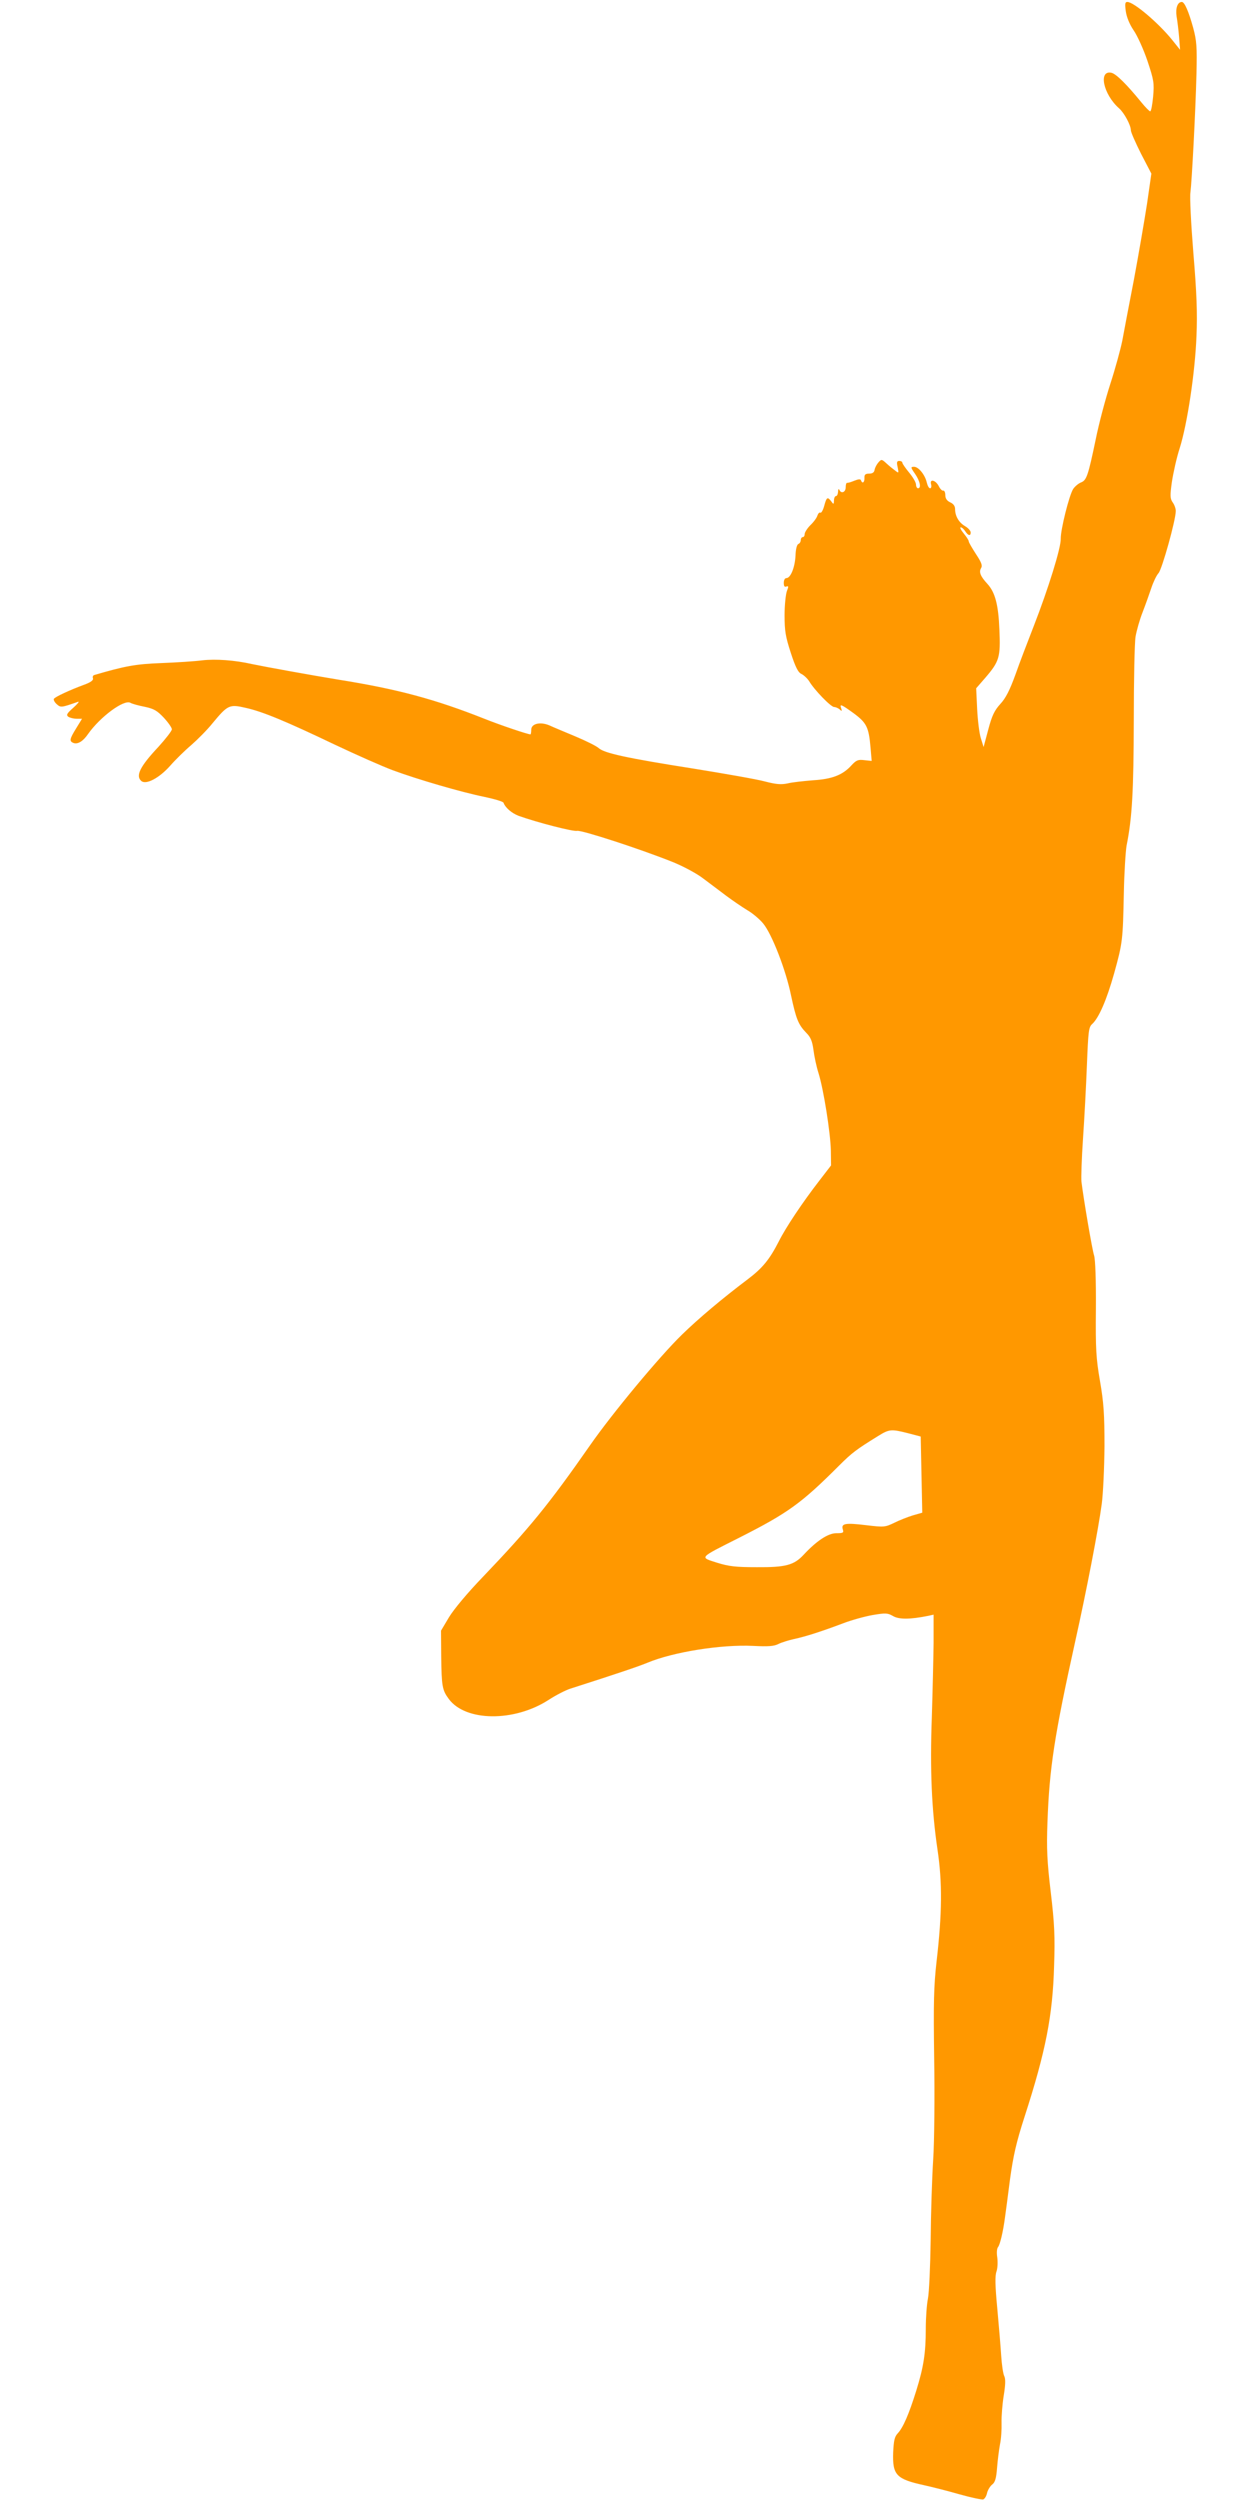 <?xml version="1.0" standalone="no"?>
<!DOCTYPE svg PUBLIC "-//W3C//DTD SVG 20010904//EN"
 "http://www.w3.org/TR/2001/REC-SVG-20010904/DTD/svg10.dtd">
<svg version="1.0" xmlns="http://www.w3.org/2000/svg"
 width="640pt" height="1280pt" viewBox="0 0 640 1280"
 preserveAspectRatio="xMidYMid meet">
<g transform="translate(0,1280) scale(0.1,-0.1)"
fill="#ff9800" stroke="none">
<path d="M5764 12743 c4 -30 19 -67 40 -98 19 -27 51 -98 71 -157 33 -99 35
-113 29 -183 -4 -41 -10 -75 -15 -75 -4 0 -25 21 -46 47 -75 92 -127 143 -151
150 -70 17 -44 -110 38 -182 26 -23 60 -86 60 -112 0 -10 24 -64 52 -120 l53
-102 -22 -153 c-13 -84 -43 -259 -67 -388 -25 -129 -52 -271 -60 -315 -9 -44
-36 -143 -61 -220 -25 -77 -59 -205 -75 -285 -39 -187 -47 -209 -75 -220 -13
-5 -31 -20 -40 -33 -21 -32 -65 -210 -64 -255 2 -45 -64 -257 -138 -447 -30
-77 -73 -189 -94 -249 -29 -80 -50 -121 -77 -150 -30 -33 -43 -59 -62 -131
l-24 -90 -14 45 c-8 25 -16 92 -19 150 l-5 106 47 54 c72 84 78 105 72 245 -5
129 -22 192 -61 235 -36 39 -45 61 -33 81 8 13 3 28 -26 72 -20 31 -37 60 -37
65 0 6 -12 24 -26 41 -14 17 -21 31 -15 31 6 0 16 -9 23 -20 15 -23 28 -26 28
-6 0 8 -13 23 -29 32 -32 19 -51 52 -51 88 0 15 -9 27 -25 34 -17 8 -25 20
-25 37 0 14 -5 24 -10 23 -6 -2 -16 8 -23 22 -16 32 -48 40 -40 11 3 -12 1
-21 -5 -21 -6 0 -13 13 -17 30 -9 39 -42 80 -65 80 -18 0 -18 -3 5 -36 26 -38
33 -74 15 -74 -5 0 -10 9 -10 19 0 11 -16 38 -35 61 -19 23 -35 46 -35 51 0 5
-7 9 -16 9 -12 0 -14 -7 -8 -32 6 -31 6 -32 -12 -18 -11 8 -31 24 -45 37 -24
22 -26 23 -41 6 -9 -10 -18 -27 -20 -38 -2 -14 -11 -20 -28 -20 -19 0 -25 -5
-24 -22 1 -23 -11 -32 -18 -12 -2 7 -13 6 -33 -2 -17 -7 -33 -12 -37 -11 -5 1
-8 -9 -8 -23 0 -26 -24 -35 -33 -12 -3 6 -6 2 -6 -10 -1 -13 -5 -23 -11 -23
-5 0 -10 -10 -10 -22 -1 -21 -2 -22 -14 -5 -19 25 -24 22 -36 -23 -6 -22 -15
-38 -20 -35 -5 3 -11 -4 -15 -15 -3 -11 -19 -33 -36 -49 -16 -16 -29 -37 -29
-45 0 -9 -4 -16 -10 -16 -5 0 -10 -7 -10 -15 0 -9 -6 -18 -12 -20 -8 -3 -14
-27 -15 -60 -3 -60 -25 -115 -47 -115 -8 0 -13 -11 -13 -24 0 -17 4 -23 13
-19 12 4 12 0 3 -23 -6 -16 -12 -72 -12 -124 0 -81 5 -110 32 -193 24 -74 38
-101 55 -108 12 -6 30 -23 39 -37 26 -44 111 -132 128 -132 8 0 21 -6 28 -12
11 -11 13 -10 8 5 -9 25 -1 22 64 -25 66 -49 77 -71 86 -174 l6 -70 -38 4
c-31 4 -41 0 -65 -26 -45 -50 -99 -71 -197 -77 -48 -4 -107 -10 -130 -16 -34
-7 -59 -5 -117 10 -40 11 -206 40 -367 66 -343 54 -456 79 -484 105 -11 10
-65 37 -120 60 -55 23 -115 48 -132 56 -47 20 -93 9 -93 -22 0 -13 -2 -24 -4
-24 -14 0 -156 48 -236 80 -252 100 -445 152 -746 200 -140 23 -372 65 -444
80 -88 20 -186 27 -255 19 -38 -5 -133 -11 -210 -14 -131 -5 -185 -15 -342
-61 -7 -2 -10 -9 -7 -17 3 -9 -10 -20 -43 -32 -76 -28 -151 -63 -157 -73 -3
-5 3 -17 14 -27 21 -19 24 -18 110 12 8 2 -3 -11 -25 -31 -33 -29 -37 -37 -25
-46 8 -5 27 -10 42 -10 l28 0 -30 -49 c-34 -55 -36 -66 -14 -75 22 -8 49 8 75
46 63 89 183 177 216 160 10 -6 44 -15 75 -21 47 -10 63 -20 97 -56 23 -25 41
-51 41 -59 0 -8 -31 -48 -69 -90 -95 -101 -118 -149 -87 -175 24 -20 91 15
147 78 27 31 76 79 108 106 32 28 82 78 110 113 77 93 86 97 168 78 87 -19
207 -69 458 -189 110 -52 243 -111 297 -131 127 -47 350 -112 468 -136 52 -11
96 -24 98 -30 9 -25 41 -53 77 -67 95 -34 281 -82 300 -77 22 5 324 -93 493
-161 51 -21 121 -58 154 -84 34 -25 86 -65 117 -88 31 -23 79 -56 107 -73 28
-16 65 -48 82 -69 45 -55 116 -239 142 -367 26 -121 37 -150 79 -193 22 -22
30 -43 36 -87 4 -32 15 -85 26 -119 26 -84 61 -305 63 -396 l1 -76 -60 -78
c-86 -111 -172 -240 -207 -310 -48 -94 -84 -138 -161 -196 -126 -95 -250 -199
-336 -283 -114 -111 -356 -402 -470 -566 -212 -304 -311 -425 -548 -673 -80
-83 -149 -166 -174 -207 l-41 -69 1 -132 c2 -153 5 -172 39 -218 86 -116 335
-118 510 -5 37 24 87 50 112 58 234 75 344 112 393 132 133 56 380 95 543 87
77 -4 107 -2 130 10 16 8 52 19 79 25 61 13 144 40 250 80 44 17 113 36 153
43 66 11 76 11 104 -5 30 -18 87 -18 181 1 l27 6 0 -144 c-1 -79 -5 -250 -9
-379 -10 -272 -1 -476 29 -680 25 -168 24 -325 -5 -575 -14 -125 -16 -207 -12
-496 3 -190 1 -422 -5 -515 -6 -93 -12 -279 -13 -414 -2 -135 -8 -269 -14
-299 -6 -29 -11 -99 -11 -155 0 -123 -11 -195 -49 -317 -37 -119 -67 -188 -94
-217 -17 -18 -21 -37 -24 -99 -4 -115 16 -136 157 -167 41 -9 124 -30 183 -47
60 -17 114 -28 121 -26 8 3 17 18 20 34 4 15 16 35 27 43 14 11 20 32 24 85 3
39 10 93 15 120 6 28 9 77 8 110 -1 33 4 95 11 139 9 55 10 85 3 100 -6 11
-13 59 -16 106 -3 47 -12 156 -20 242 -11 116 -12 166 -4 188 6 17 7 49 4 72
-4 24 -2 46 4 53 10 12 26 78 36 155 3 19 14 105 25 190 17 123 32 190 75 323
108 334 144 517 151 773 5 148 2 215 -17 375 -19 159 -22 224 -17 359 10 278
35 442 143 930 56 251 118 572 135 700 7 52 13 185 14 295 0 165 -4 224 -23
334 -20 116 -23 163 -21 371 1 147 -3 250 -9 271 -10 30 -54 289 -65 379 -2
19 1 118 8 220 7 102 16 271 20 377 7 174 9 194 27 210 34 31 74 123 112 258
44 158 45 172 50 410 2 105 9 215 14 245 29 144 36 281 37 640 0 206 4 400 9
430 5 30 21 87 36 125 15 39 35 95 45 125 10 30 26 64 37 76 18 21 88 271 88
318 0 12 -7 32 -16 44 -13 19 -14 33 -4 104 7 46 24 124 40 173 39 124 79 389
86 575 5 117 1 222 -16 425 -12 149 -19 288 -15 310 7 53 26 409 31 608 3 138
1 168 -17 235 -23 83 -44 132 -58 132 -22 0 -33 -32 -27 -73 4 -23 10 -71 13
-107 l5 -65 -40 50 c-70 87 -197 195 -230 195 -12 0 -13 -10 -8 -47z m-1115
-7281 l65 -17 4 -195 4 -195 -49 -14 c-26 -8 -69 -25 -95 -38 -46 -22 -51 -23
-143 -12 -107 13 -129 9 -120 -21 6 -18 2 -20 -33 -20 -42 0 -101 -39 -167
-110 -50 -54 -93 -65 -240 -64 -108 0 -143 4 -204 23 -90 29 -96 22 114 128
251 127 319 177 510 368 67 67 90 84 200 152 58 36 67 37 154 15z"/>
</g>
</svg>
